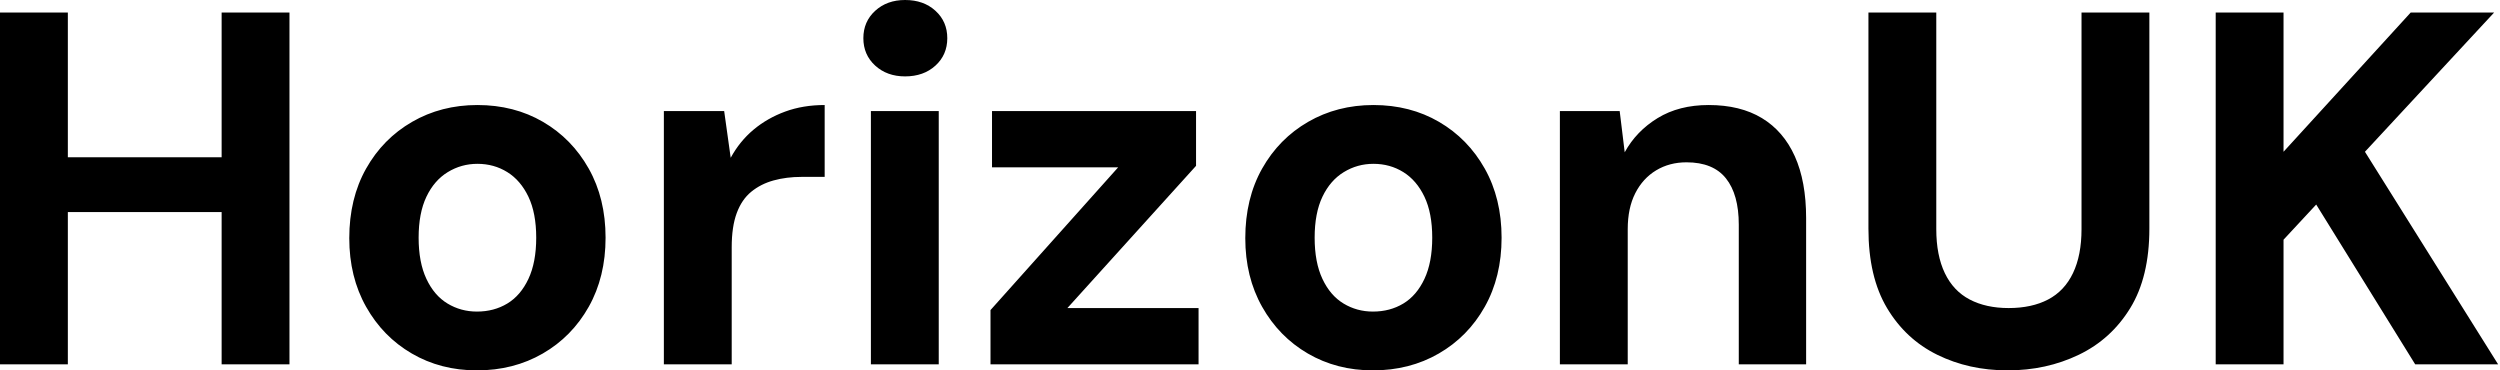 <svg baseProfile="full" height="28" version="1.1" viewBox="0 0 189 28" width="189" xmlns="http://www.w3.org/2000/svg" xmlns:ev="http://www.w3.org/2001/xml-events" xmlns:xlink="http://www.w3.org/1999/xlink"><defs /><g><path d="M19.376 27.544V0.95H24.505V27.544ZM2.621 27.544V0.95H7.75V27.544ZM7.028 16.033V11.891H20.25V16.033Z M38.676 28.0Q35.94 28.0 33.756 26.727Q31.571 25.455 30.299 23.194Q29.026 20.934 29.026 18.008Q29.026 15.007 30.299 12.746Q31.571 10.486 33.775 9.213Q35.978 7.94 38.714 7.94Q41.487 7.94 43.672 9.213Q45.856 10.486 47.129 12.746Q48.402 15.007 48.402 17.97Q48.402 20.934 47.129 23.194Q45.856 25.455 43.653 26.727Q41.449 28.0 38.676 28.0ZM38.676 23.555Q39.967 23.555 40.974 22.947Q41.981 22.339 42.57 21.085Q43.159 19.832 43.159 17.97Q43.159 16.109 42.57 14.874Q41.981 13.639 40.974 13.012Q39.967 12.385 38.714 12.385Q37.498 12.385 36.472 13.012Q35.446 13.639 34.858 14.874Q34.269 16.109 34.269 17.97Q34.269 19.832 34.858 21.085Q35.446 22.339 36.453 22.947Q37.46 23.555 38.676 23.555Z M52.809 27.544V8.396H57.368L57.862 11.929Q58.545 10.676 59.59 9.802Q60.635 8.928 61.984 8.434Q63.332 7.94 64.966 7.94V13.373H63.218Q62.079 13.373 61.11 13.639Q60.141 13.905 59.419 14.494Q58.697 15.083 58.318 16.109Q57.938 17.134 57.938 18.692V27.544Z M68.461 27.544V8.396H73.59V27.544ZM71.045 5.775Q69.677 5.775 68.784 4.958Q67.891 4.141 67.891 2.887Q67.891 1.634 68.784 0.817Q69.677 0.0 71.045 0.0Q72.45 0.0 73.343 0.817Q74.236 1.634 74.236 2.887Q74.236 4.141 73.343 4.958Q72.45 5.775 71.045 5.775Z M77.503 27.544V23.441L87.153 12.651H77.617V8.396H93.042V12.537L83.316 23.289H93.232V27.544Z M106.415 28.0Q103.68 28.0 101.495 26.727Q99.311 25.455 98.038 23.194Q96.765 20.934 96.765 18.008Q96.765 15.007 98.038 12.746Q99.311 10.486 101.514 9.213Q103.718 7.94 106.453 7.94Q109.227 7.94 111.411 9.213Q113.596 10.486 114.868 12.746Q116.141 15.007 116.141 17.97Q116.141 20.934 114.868 23.194Q113.596 25.455 111.392 26.727Q109.189 28.0 106.415 28.0ZM106.415 23.555Q107.707 23.555 108.714 22.947Q109.72 22.339 110.309 21.085Q110.898 19.832 110.898 17.97Q110.898 16.109 110.309 14.874Q109.72 13.639 108.714 13.012Q107.707 12.385 106.453 12.385Q105.237 12.385 104.212 13.012Q103.186 13.639 102.597 14.874Q102.008 16.109 102.008 17.97Q102.008 19.832 102.597 21.085Q103.186 22.339 104.193 22.947Q105.199 23.555 106.415 23.555Z M120.548 27.544V8.396H125.069L125.449 11.512Q126.323 9.916 127.938 8.928Q129.552 7.94 131.794 7.94Q134.187 7.94 135.821 8.928Q137.455 9.916 138.309 11.815Q139.164 13.715 139.164 16.488V27.544H134.073V16.982Q134.073 14.703 133.104 13.487Q132.136 12.271 130.122 12.271Q128.83 12.271 127.824 12.879Q126.817 13.487 126.247 14.608Q125.677 15.729 125.677 17.324V27.544Z M154.399 28.0Q151.474 28.0 149.08 26.822Q146.687 25.645 145.281 23.289Q143.875 20.934 143.875 17.286V0.95H149.004V17.324Q149.004 19.3 149.65 20.649Q150.296 21.997 151.531 22.643Q152.765 23.289 154.475 23.289Q156.223 23.289 157.457 22.643Q158.692 21.997 159.338 20.649Q159.984 19.3 159.984 17.324V0.95H165.113V17.286Q165.113 20.934 163.669 23.289Q162.225 25.645 159.775 26.822Q157.324 28.0 154.399 28.0Z M170.128 27.544V0.95H175.256V11.474L184.868 0.95H191.175L181.411 11.474L191.479 27.544H185.21L177.726 15.463L175.256 18.122V27.544Z " fill="rgb(0,0,0)" transform="translate(-2.621, 0)" /></g></svg>